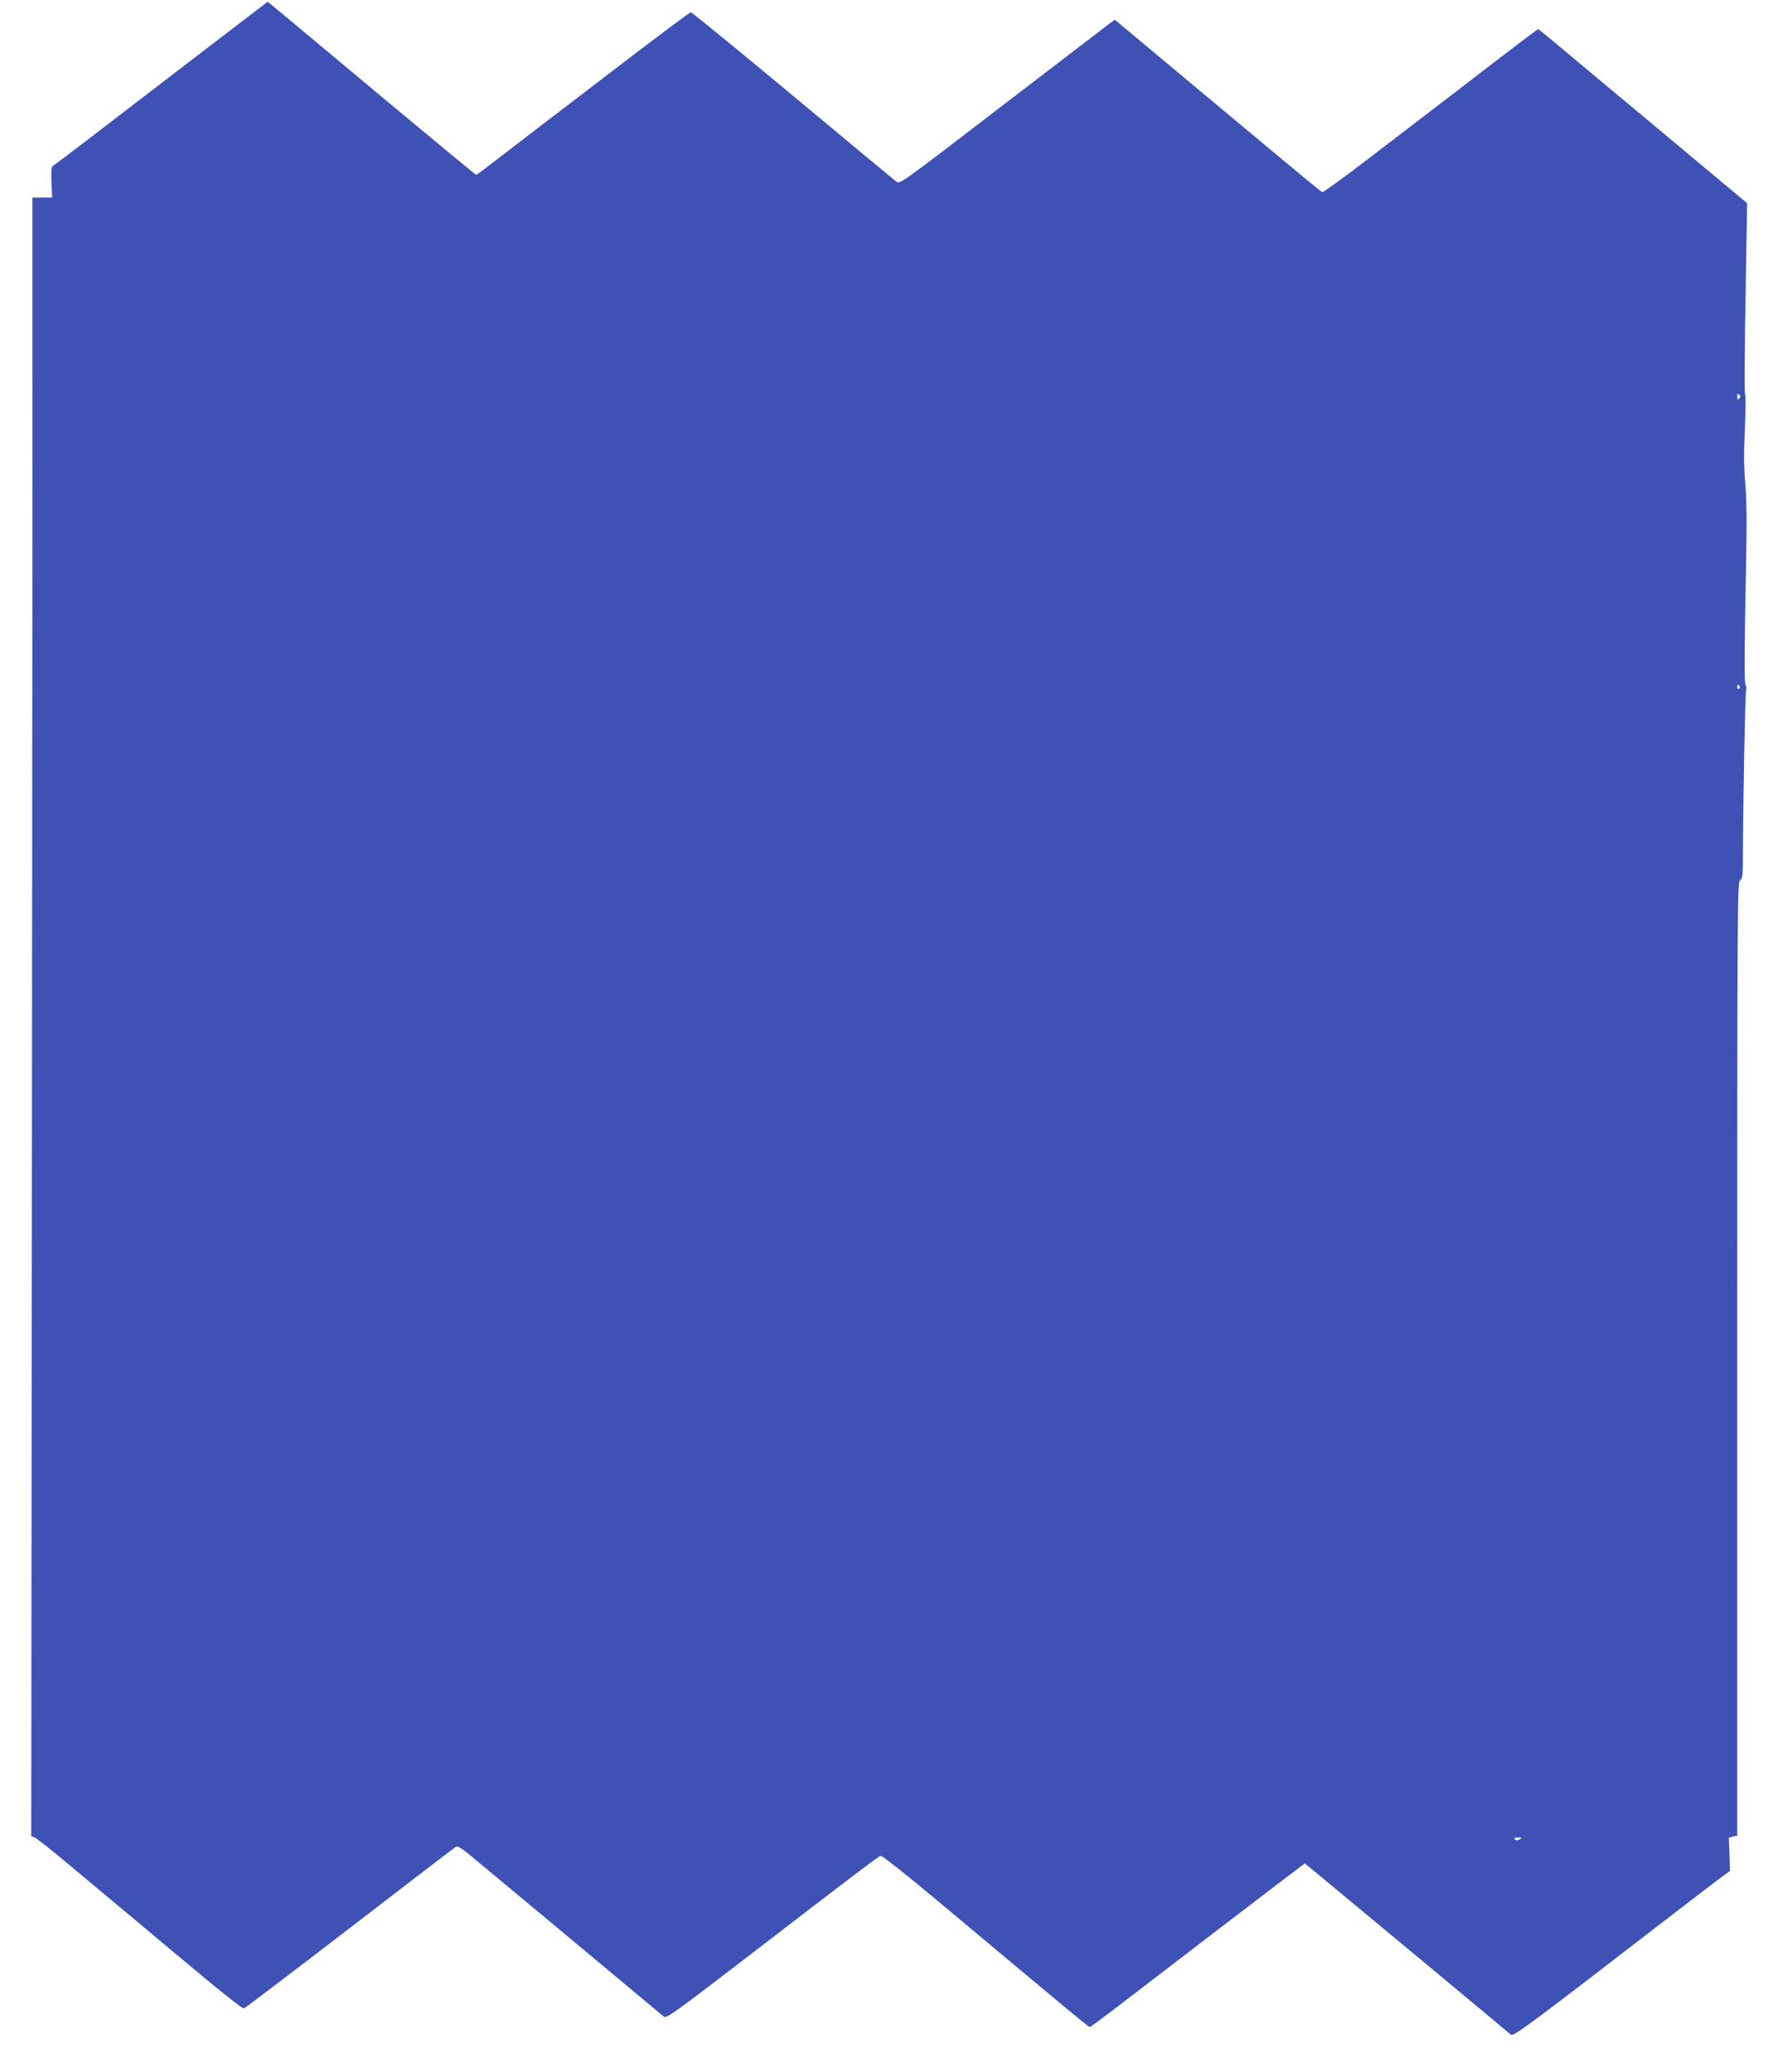 <?xml version="1.0" standalone="no"?>
<!DOCTYPE svg PUBLIC "-//W3C//DTD SVG 20010904//EN"
 "http://www.w3.org/TR/2001/REC-SVG-20010904/DTD/svg10.dtd">
<svg version="1.0" xmlns="http://www.w3.org/2000/svg"
 width="1092pt" height="1280pt" viewBox="0 0 1092 1280"
 preserveAspectRatio="xMidYMid meet">
<g transform="translate(0,1280) scale(0.1,-0.1)"
fill="#3f51b5" stroke="none">
<path d="M1364 12568 c-159 -122 -325 -249 -369 -283 -395 -304 -645 -495
-662 -505 -17 -11 -18 -22 -15 -106 l4 -94 -61 0 -61 0 0 -1027 c1 -566 -1
-2843 -3 -5061 l-4 -4034 21 -8 c12 -4 109 -81 216 -171 107 -89 289 -242 405
-338 115 -97 219 -184 230 -193 318 -266 432 -357 442 -353 7 2 207 154 445
336 238 183 501 384 583 448 83 63 177 135 210 161 33 25 66 49 72 54 8 4 35
-11 72 -41 45 -37 1139 -948 1212 -1010 14 -12 75 32 480 343 718 552 843 647
859 651 8 2 160 -118 345 -273 887 -742 938 -784 946 -784 6 0 88 61 319 239
198 152 813 623 907 694 l102 77 118 -97 c91 -75 1073 -891 1154 -960 17 -14
94 43 1017 755 134 103 264 203 290 221 l47 35 -3 103 -4 102 26 7 26 6 0
2944 c0 2791 1 2944 17 2956 16 11 18 32 18 158 1 320 14 1011 20 1021 4 5 3
15 -2 22 -10 13 -10 154 1 732 6 269 4 419 -4 515 -9 97 -10 193 -3 340 5 113
6 207 3 210 -7 6 -6 189 4 765 l7 420 -553 462 c-304 253 -593 495 -643 537
-49 41 -92 75 -95 76 -3 0 -176 -131 -385 -292 -209 -160 -505 -388 -659 -505
-153 -118 -284 -212 -290 -210 -6 3 -121 97 -256 210 -135 112 -420 351 -635
530 l-389 325 -27 -19 c-15 -11 -314 -240 -665 -509 -627 -482 -637 -489 -658
-472 -12 9 -300 249 -640 532 -340 283 -623 515 -630 514 -6 -1 -175 -127
-376 -280 -201 -154 -459 -352 -574 -439 -114 -88 -244 -188 -289 -222 -44
-35 -83 -63 -86 -63 -3 0 -262 214 -576 476 -313 262 -602 502 -641 535 l-71
58 -289 -221z m9378 -2230 c-9 -9 -12 -7 -12 12 0 19 3 21 12 12 9 -9 9 -15 0
-24z m3 -1777 c3 -5 1 -12 -5 -16 -5 -3 -10 1 -10 9 0 18 6 21 15 7z m-1358
-7122 c-14 -8 -22 -8 -30 0 -8 8 -3 11 19 11 25 -1 27 -2 11 -11z"/>
</g>
</svg>
